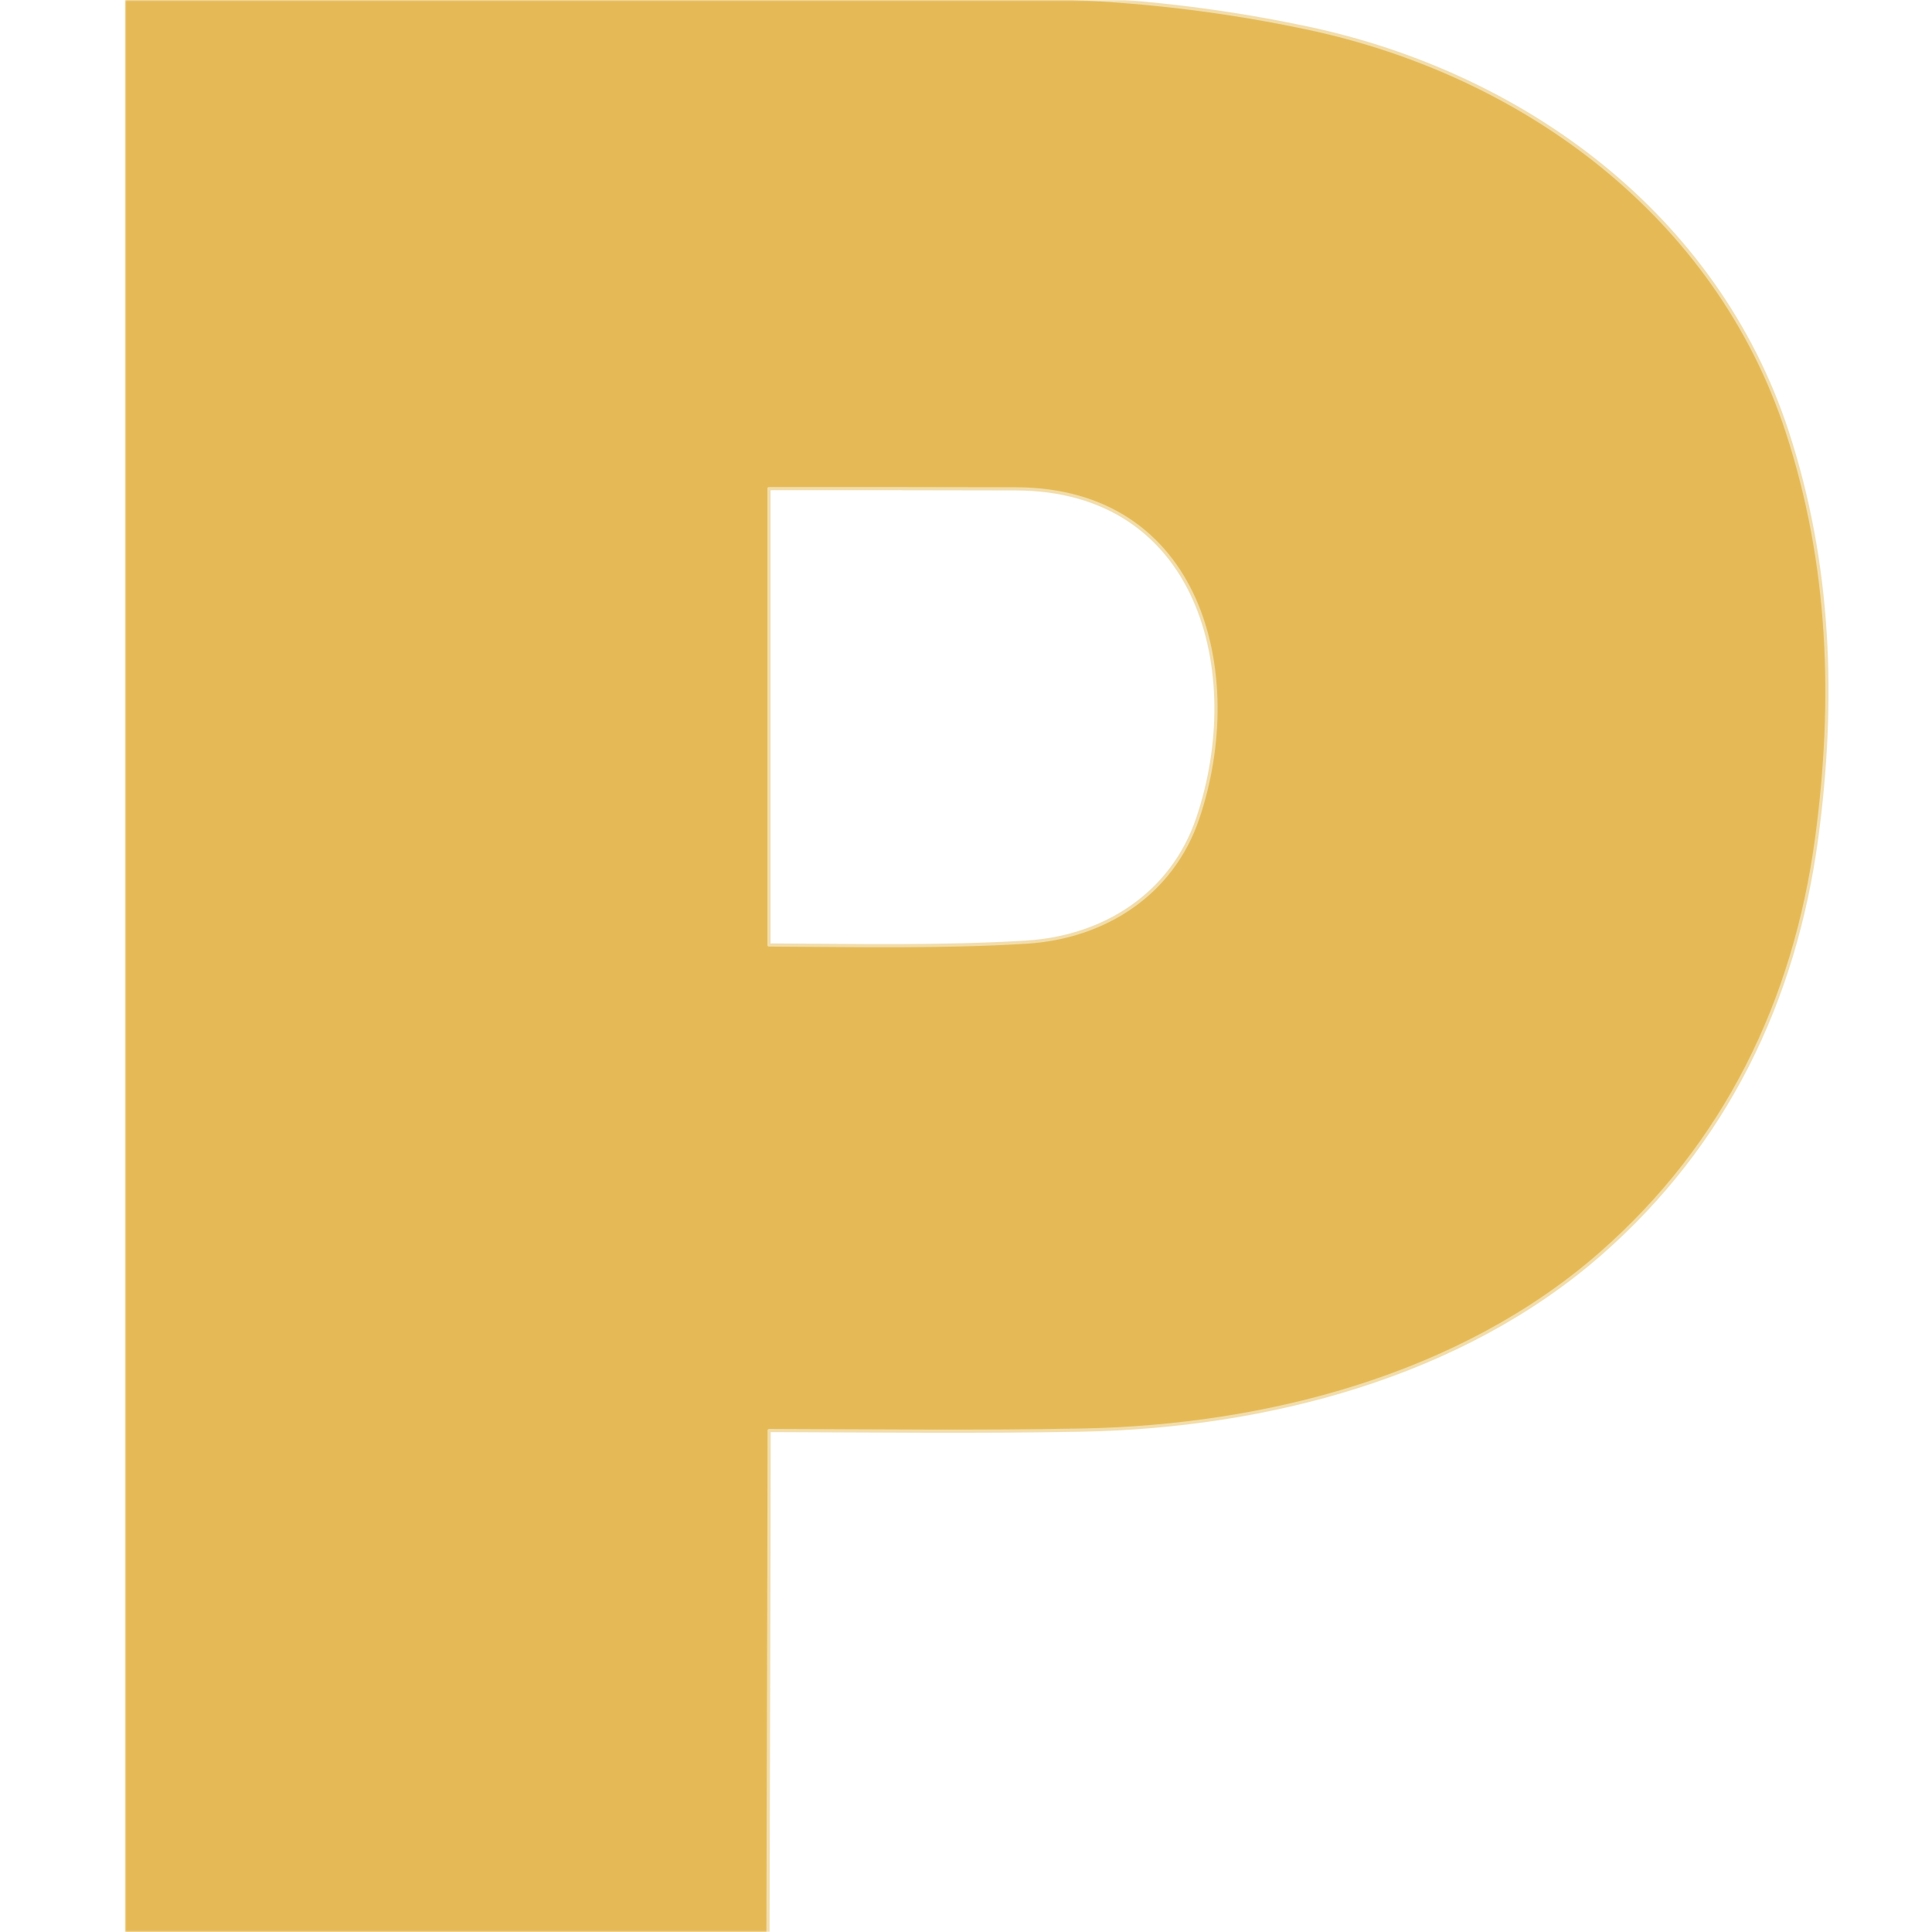 <svg width="603" height="603" viewBox="0 0 603 603" fill="none" xmlns="http://www.w3.org/2000/svg">
<mask id="mask0_1_2" style="mask-type:luminance" maskUnits="userSpaceOnUse" x="39" y="0" width="3477" height="603">
<path d="M3516 0H39V603H3516V0Z" fill="white"/>
</mask>
<g mask="url(#mask0_1_2)">
<path d="M334.56 0C359.313 1.033 383.79 4.117 407.99 9.25C475.43 23.56 535.35 67.61 557.35 134.96C570.76 176.04 572.31 218.42 566.51 261.5C559.65 312.48 537.99 356.91 499.32 390.83C455.67 429.12 394.82 444.72 338.05 445.84C305.45 446.48 272.68 446.07 240.06 445.98C239.926 445.977 239.796 446.029 239.7 446.123C239.604 446.217 239.55 446.346 239.55 446.48C239.52 498.65 239.29 550.83 239.2 603" stroke="#F2DDAB" stroke-width="2" stroke-miterlimit="10"/>
<path d="M374.31 255.56C389.73 209.97 375.02 152.21 316.99 152.07C291.277 152.003 265.597 151.983 239.95 152.01C239.701 152.01 239.5 152.211 239.5 152.46V294.97C239.5 295.235 239.715 295.45 239.98 295.45C266.7 295.56 293.62 296.18 320.29 294.56C344.86 293.06 366.23 279.46 374.31 255.56Z" stroke="#F2DDAB" stroke-width="2" stroke-miterlimit="10"/>
<path d="M39 0H334.56C359.313 1.033 383.79 4.117 407.99 9.25C475.43 23.56 535.35 67.61 557.35 134.96C570.76 176.04 572.31 218.42 566.51 261.5C559.65 312.48 537.99 356.91 499.32 390.83C455.67 429.12 394.82 444.72 338.05 445.84C305.45 446.48 272.68 446.07 240.06 445.98C239.926 445.977 239.796 446.029 239.7 446.123C239.604 446.217 239.55 446.346 239.55 446.48C239.52 498.65 239.29 550.83 239.2 603H39V0ZM374.31 255.56C389.73 209.97 375.02 152.21 316.99 152.07C291.277 152.003 265.597 151.983 239.95 152.01C239.701 152.01 239.5 152.211 239.5 152.46V294.97C239.5 295.235 239.715 295.45 239.98 295.45C266.7 295.56 293.62 296.18 320.29 294.56C344.86 293.06 366.23 279.46 374.31 255.56Z" fill="#E5BA56"/>
</g>
</svg>
